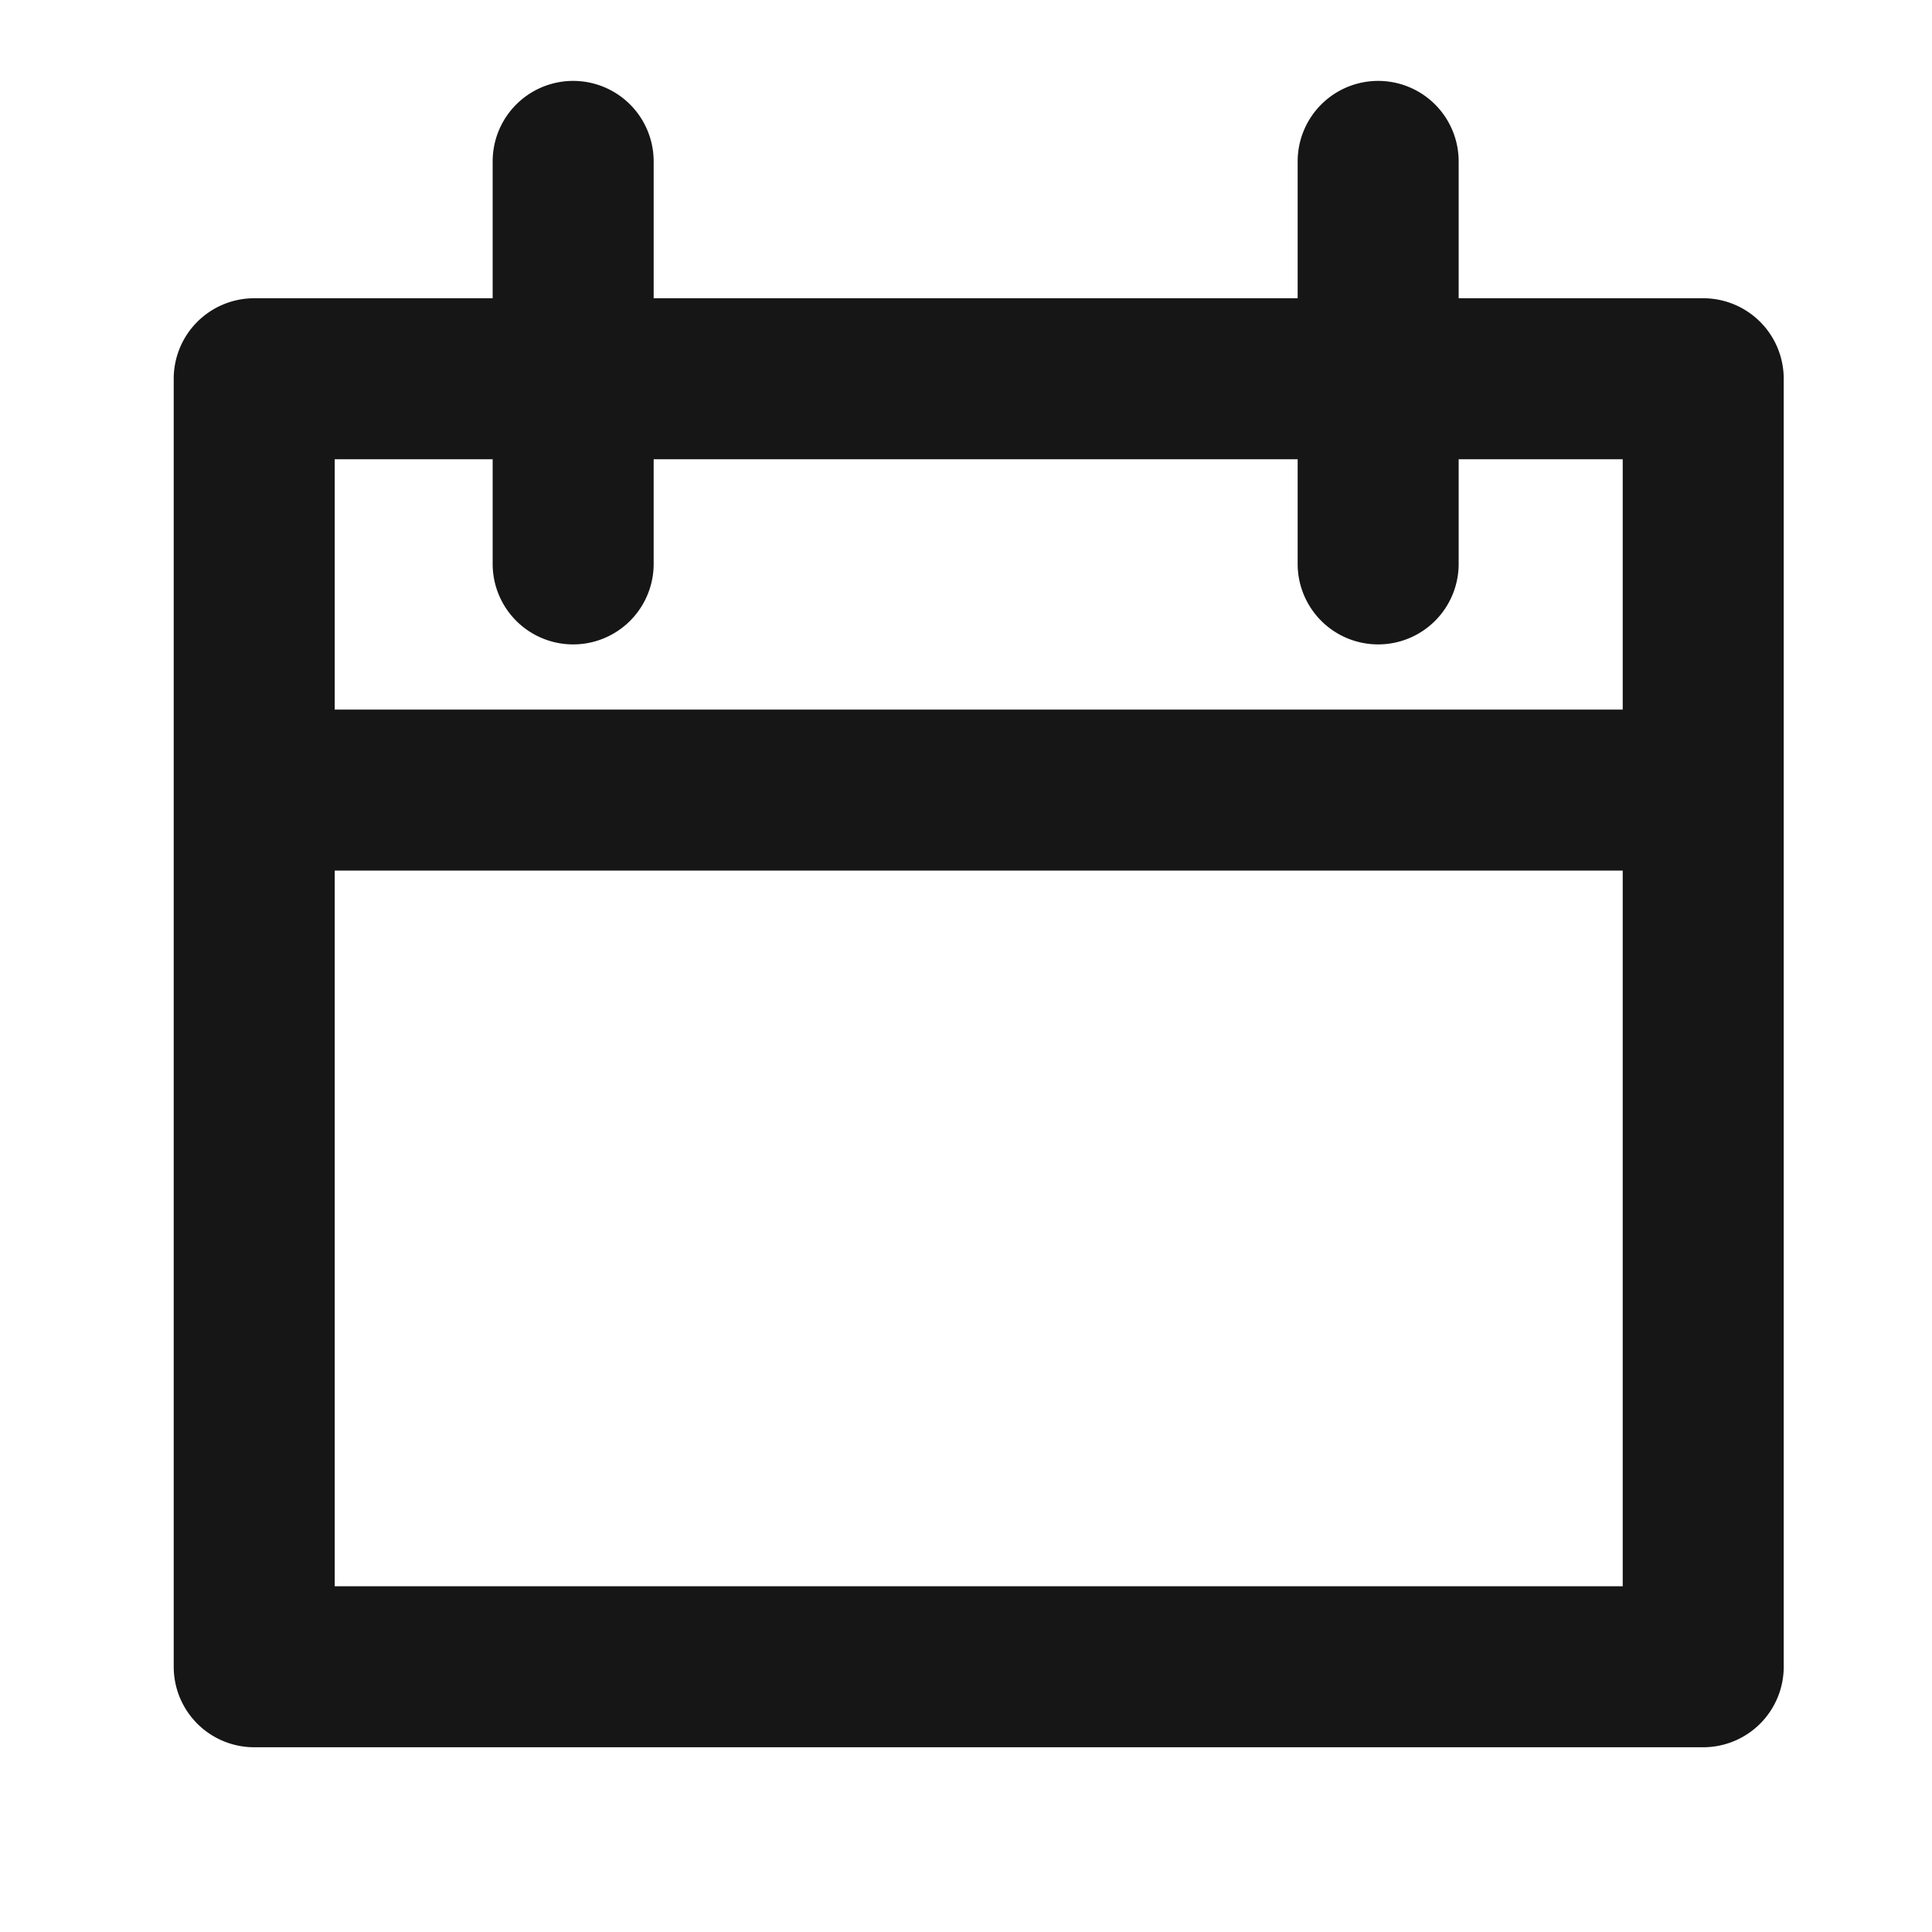 <svg xmlns="http://www.w3.org/2000/svg" width="24" height="24" viewBox="0 0 24 24">
  <g id="_Calendar" data-name=" Calendar" transform="translate(-188 -167)">
    <g id="边缘框" transform="translate(188 167)">
      <rect id="边缘框-2" data-name="边缘框" width="24" height="24" fill="none"/>
    </g>
    <path id="路径_3870" data-name="路径 3870" d="M1295.009,1737.162h-3.038v-1.7a1,1,0,0,0-2,0v1.7h-8v-1.7a1,1,0,0,0-2,0v1.7h-2.962a1,1,0,0,0-1,1v16a1,1,0,0,0,1,1h18a1,1,0,0,0,1-1v-16A1,1,0,0,0,1295.009,1737.162Zm-15.038,2v1.3a1,1,0,0,0,2,0v-1.3h8v1.3a1,1,0,0,0,2,0v-1.3h2.038v3.11h-16v-3.11Zm-1.962,14v-8.89h16v8.89Z" transform="translate(-1085.851 -1566.457)" fill="#161617"/>
  </g>
</svg>
